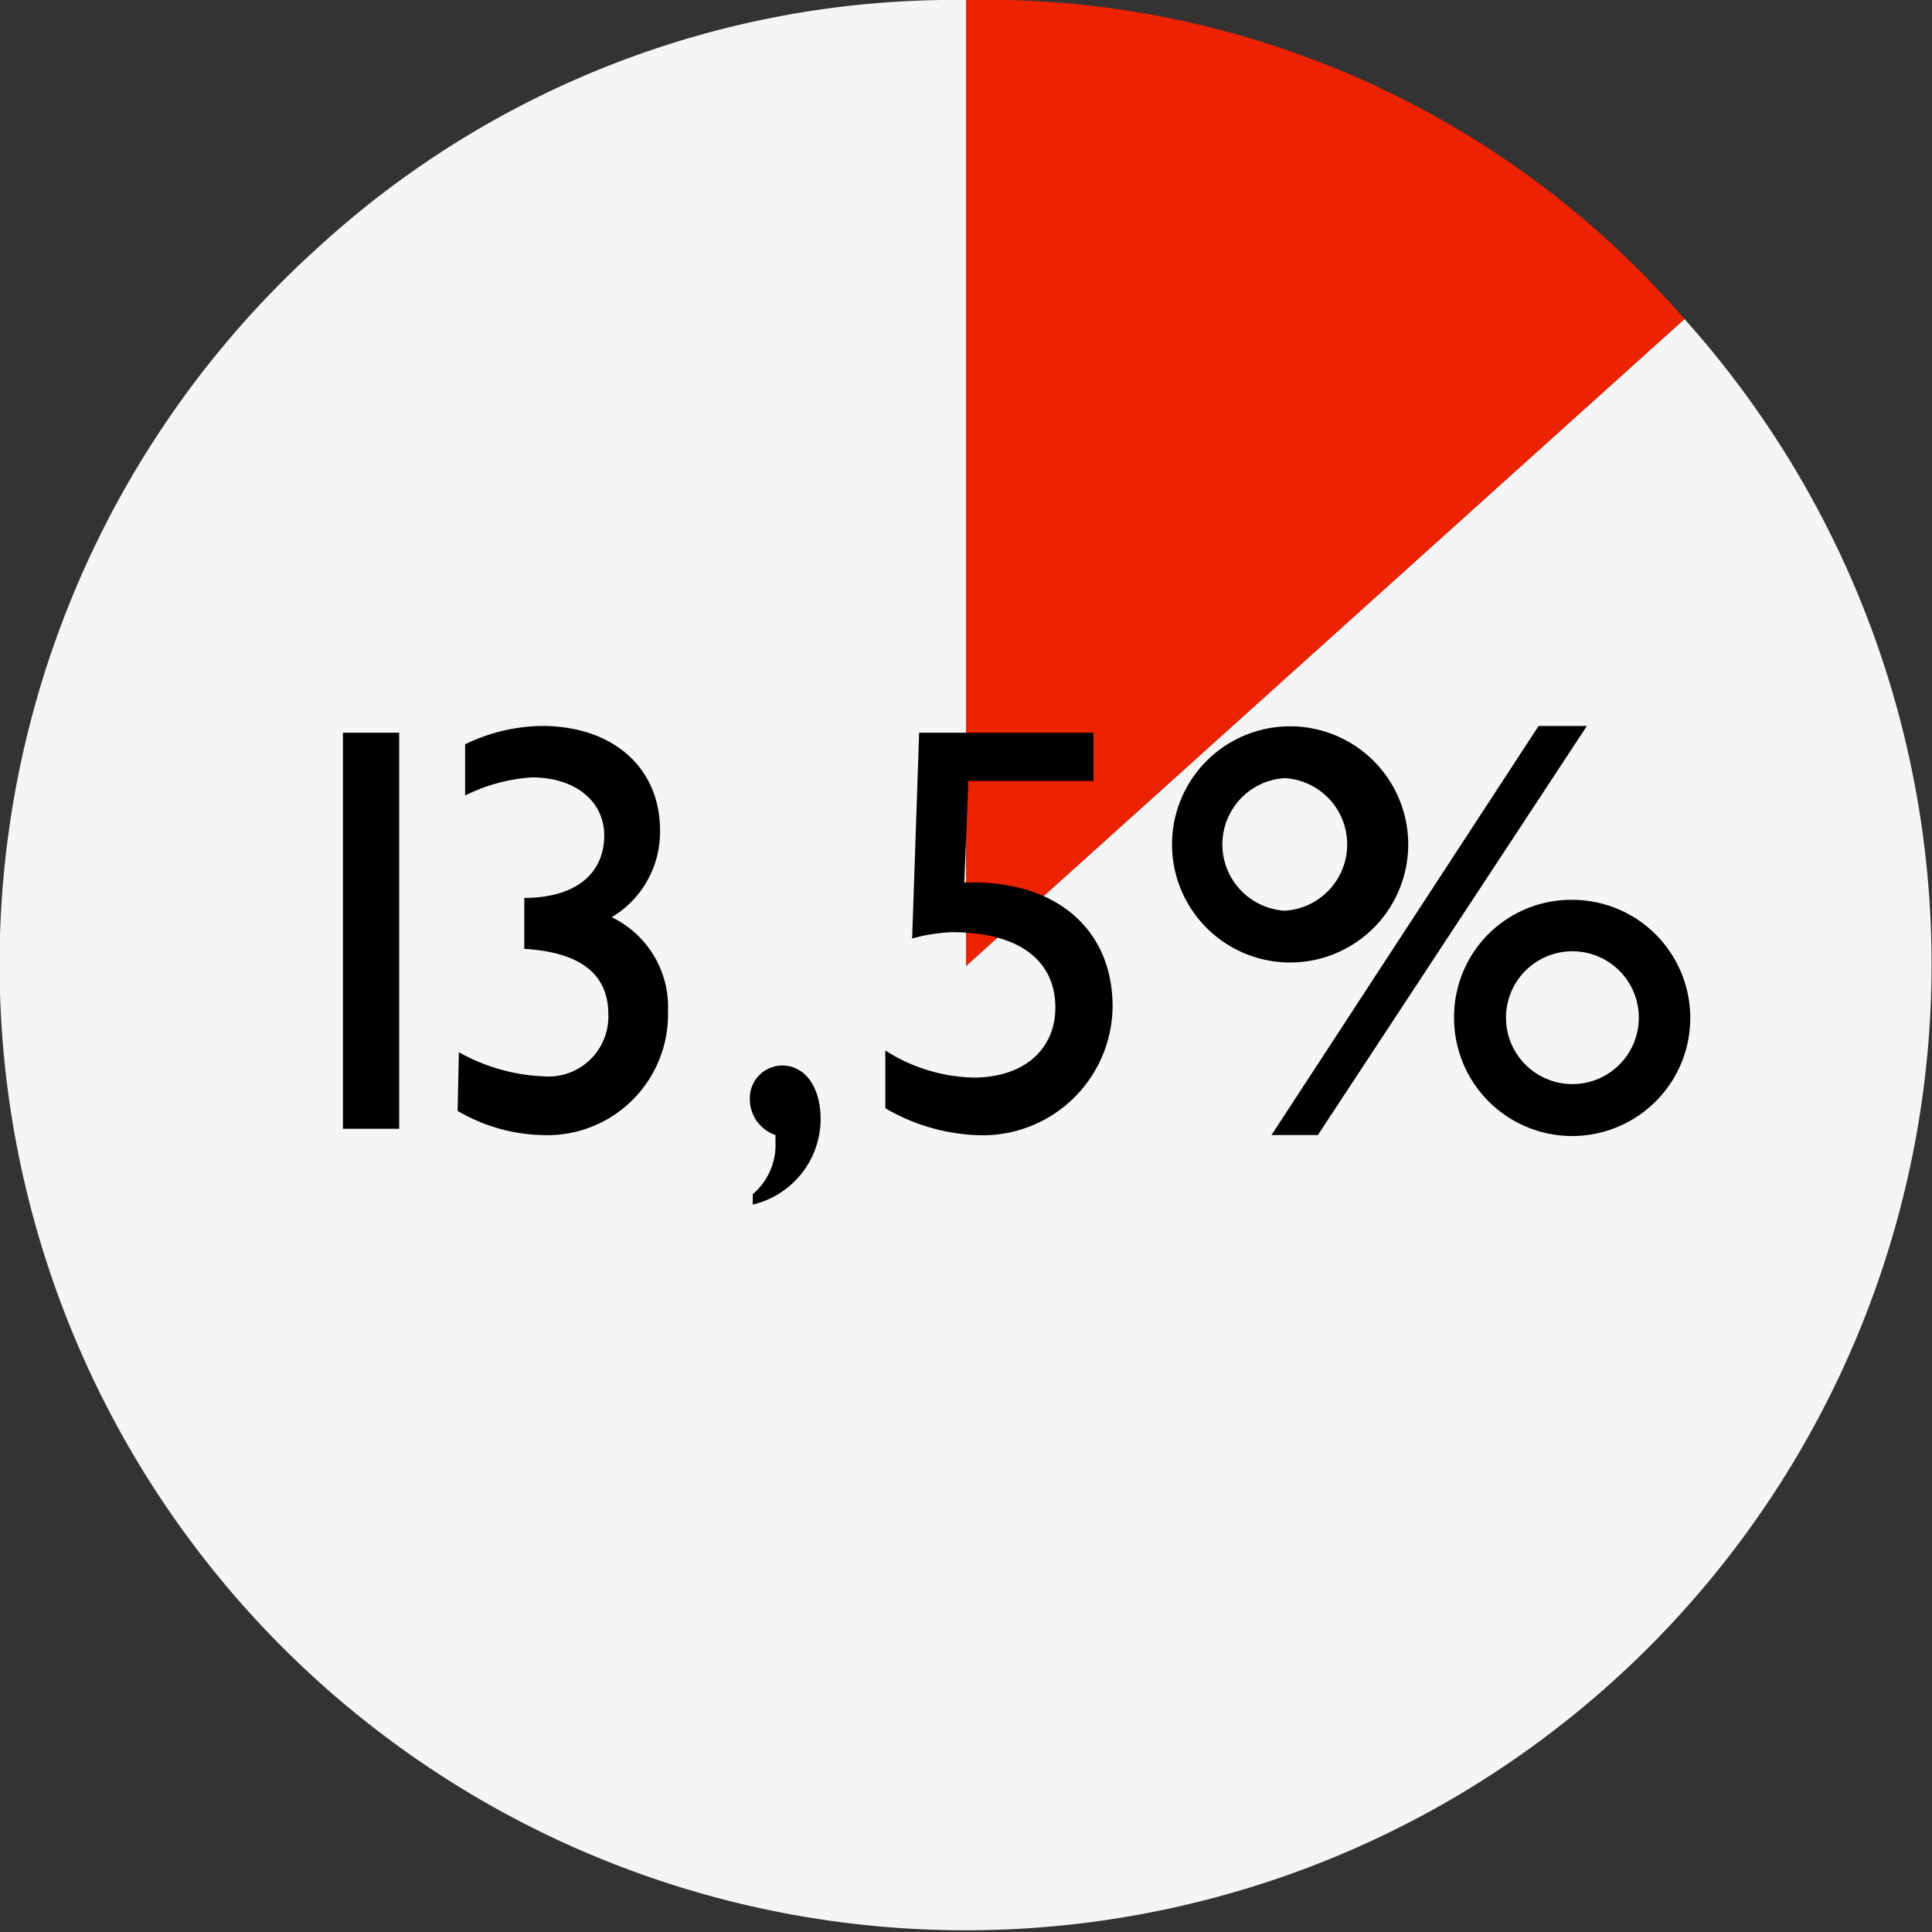 <svg id="Layer_1" data-name="Layer 1" xmlns="http://www.w3.org/2000/svg" viewBox="0 0 80 80"><rect x="0" y="0" width="80" height="80" fill="#333333" stroke="none"/><defs><style>.cls-1{fill:#f5f5f5;}.cls-2{fill:#ed2201;}</style></defs><path class="cls-1" d="M40,40,69.75,13.21a40,40,0,1,1-56.54-3A39,39,0,0,1,40,0Z"/><path class="cls-2" d="M40,40V0A38.22,38.22,0,0,1,69.75,13.21Z"/><path d="M14.2,30.34h2.33v16.4H14.2Z"/><path d="M19,43.57a7.83,7.83,0,0,0,3.53,1A2.48,2.48,0,0,0,25.19,42c0-1.66-1.15-2.57-3.48-2.71V37.18c2.12,0,3.31-1,3.31-2.59,0-1.37-1.15-2.4-3-2.4a7.25,7.25,0,0,0-2.76.75V30.82a7.47,7.47,0,0,1,3.17-.76c3,0,4.9,1.77,4.9,4.32a4.11,4.11,0,0,1-2,3.6,4.13,4.13,0,0,1,2.33,3.91A5,5,0,0,1,22.41,47a7.24,7.24,0,0,1-3.46-1Z"/><path d="M31.05,45.51a1.35,1.35,0,0,1,1.34-1.39c.91,0,1.59.84,1.59,2.23a3.65,3.65,0,0,1-2.81,3.53l0-.43a2.68,2.68,0,0,0,.94-2.18V47A1.57,1.57,0,0,1,31.05,45.51Z"/><path d="M36.66,43.5a7.07,7.07,0,0,0,3.65,1.12c2.09,0,3.39-1.17,3.39-2.9,0-1.94-1.49-3.12-4.28-3.12a7.28,7.28,0,0,0-1.65.26l.29-8.52h7.22v2H40.1l-.17,4.2h.36c3.6,0,5.78,2.06,5.78,5.13A5.38,5.38,0,0,1,40.36,47a8.11,8.11,0,0,1-3.7-1.11Z"/><path d="M53.2,30.08a4.89,4.89,0,1,1,0,9.77,4.89,4.89,0,0,1,0-9.77Zm0,7.63a2.75,2.75,0,0,0,0-5.49,2.75,2.75,0,0,0,0,5.49Zm10.51-7.65h2L54.57,47H52.65Zm1.4,7.2a4.89,4.89,0,1,1-4.9,4.89A4.85,4.85,0,0,1,65.11,37.26Zm0,7.63a2.75,2.75,0,0,0,0-5.5,2.75,2.75,0,1,0,0,5.5Z"/></svg>